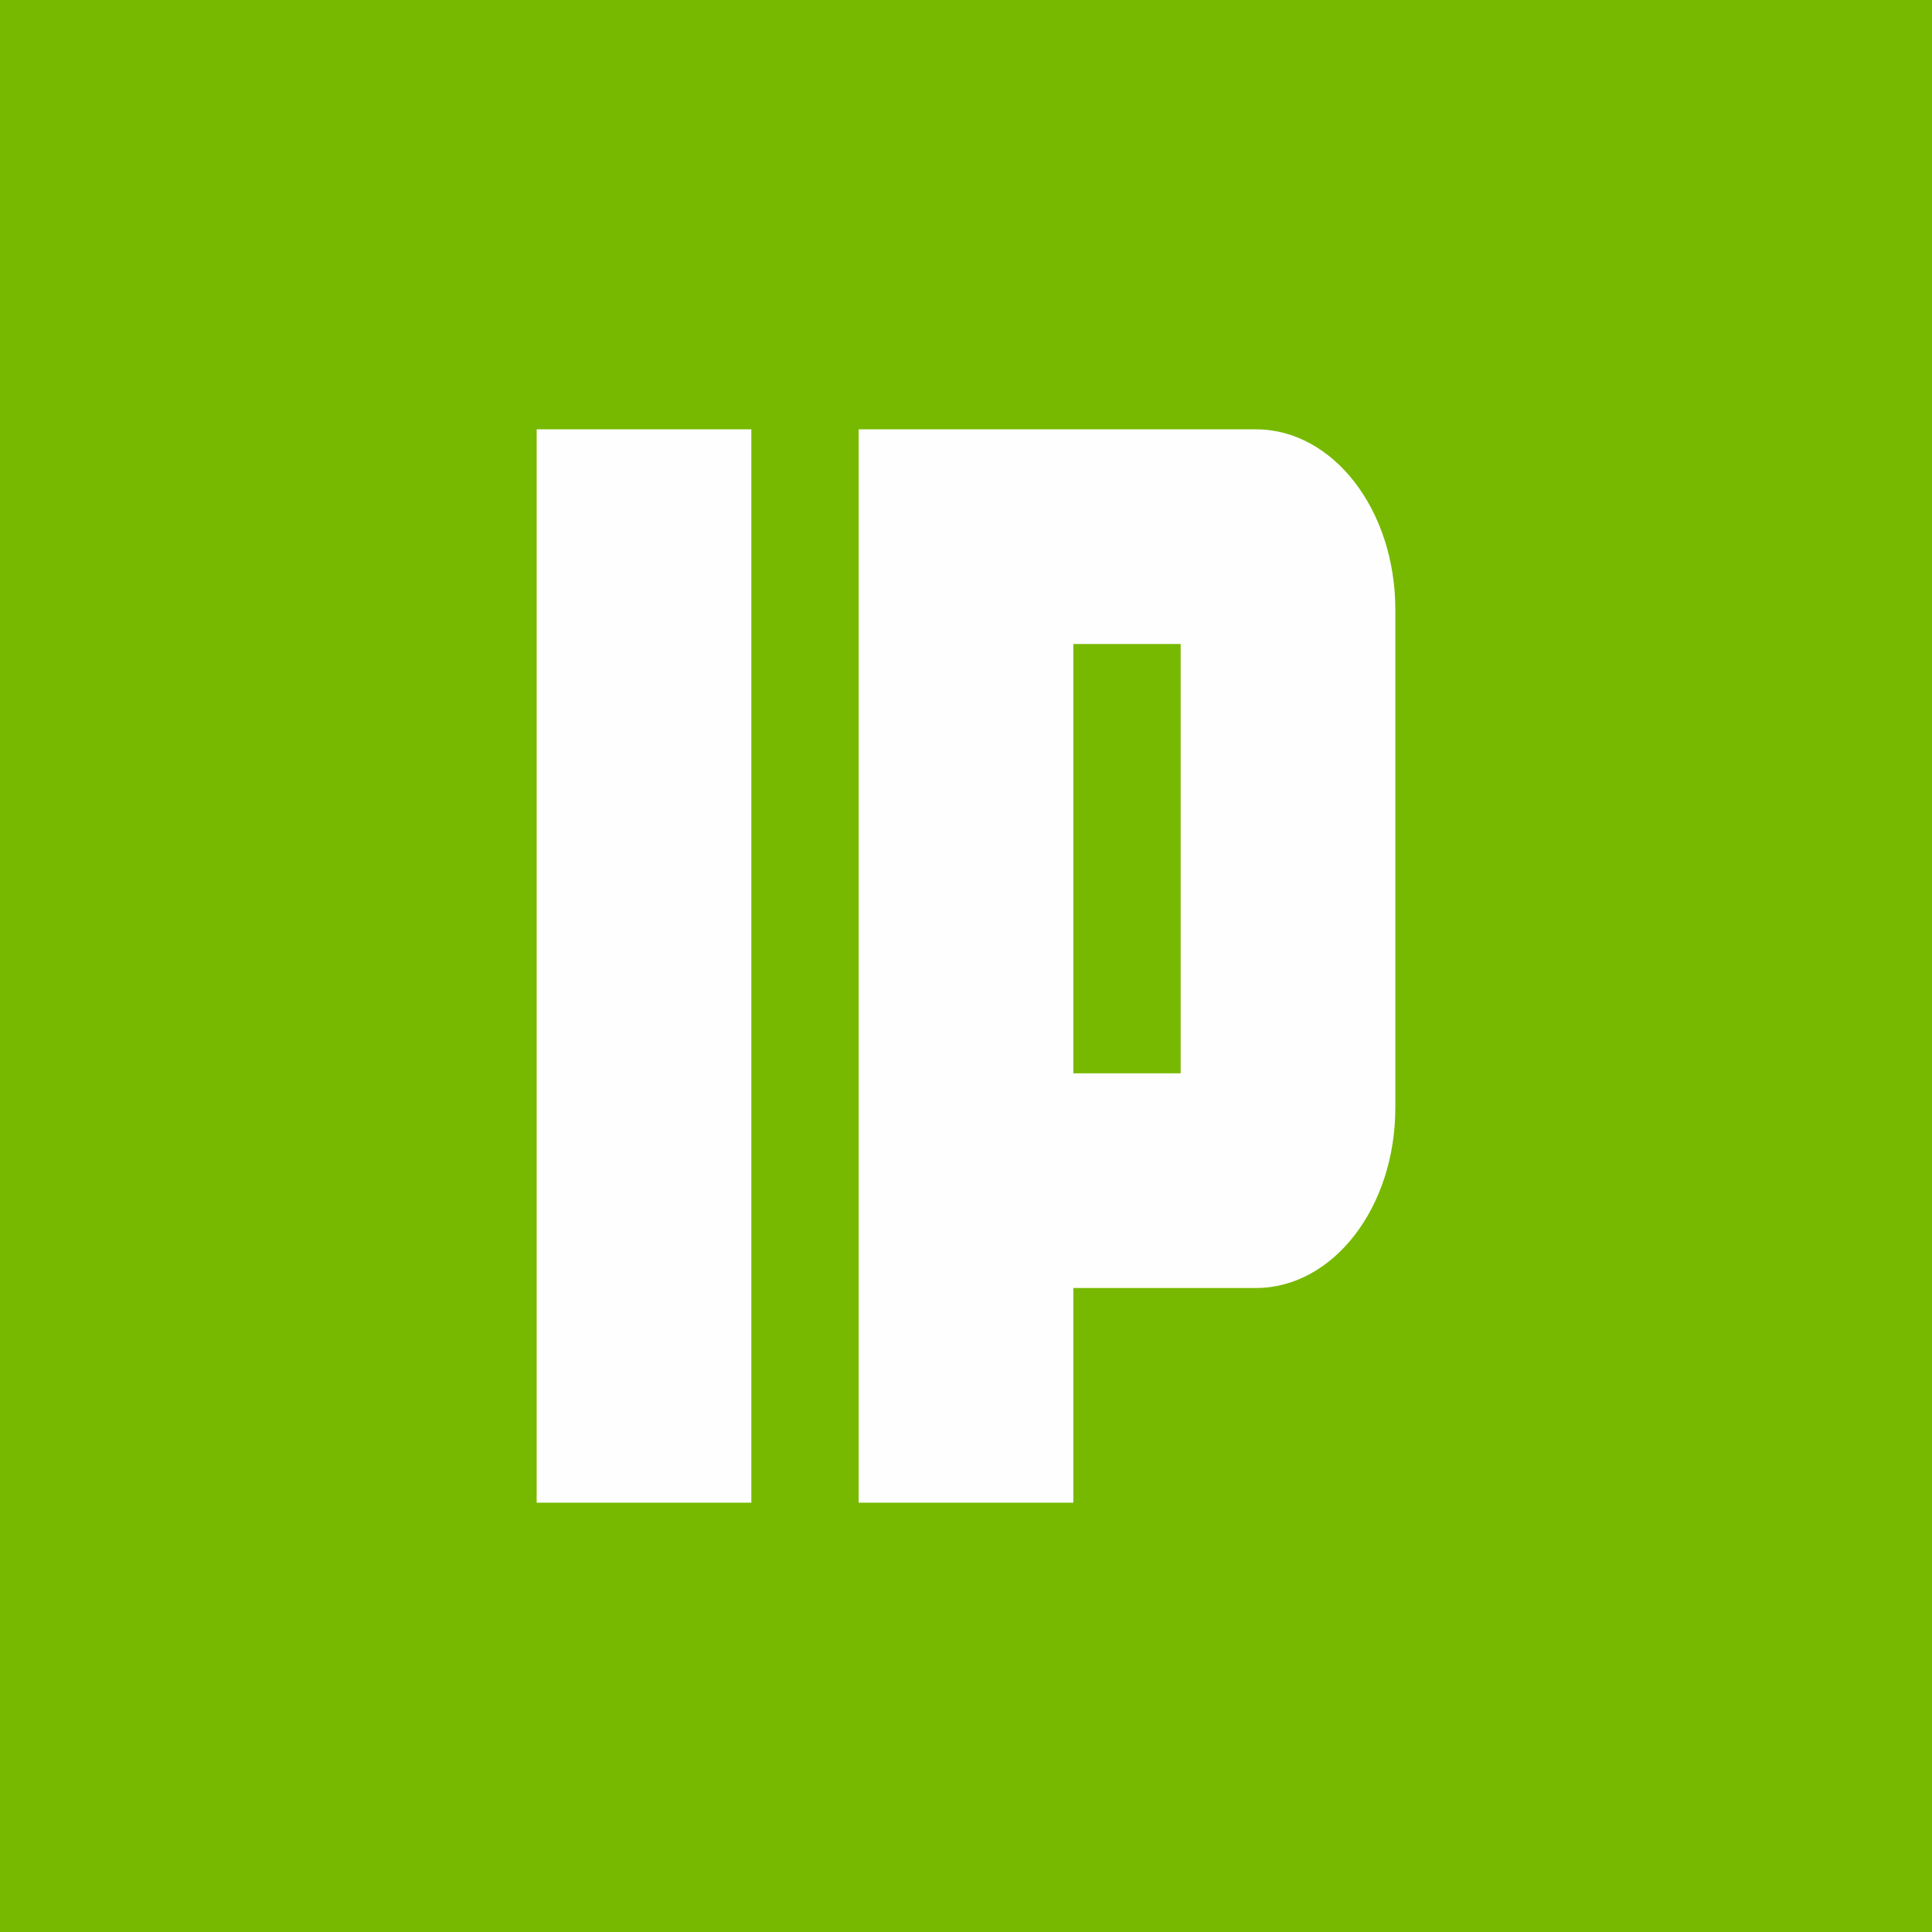 <!-- by TradingView --><svg width="18" height="18" viewBox="0 0 18 18" xmlns="http://www.w3.org/2000/svg"><path fill="#77B900" d="M0 0h18v18H0z"/><path fill="#FFFEFE" d="M5 4h2v10H5zM11.7 4c.72 0 1.3.75 1.3 1.68v4.64c0 .93-.58 1.68-1.3 1.68H10v2H8V4h3.7ZM10 10h1V6h-1v4Z"/></svg>